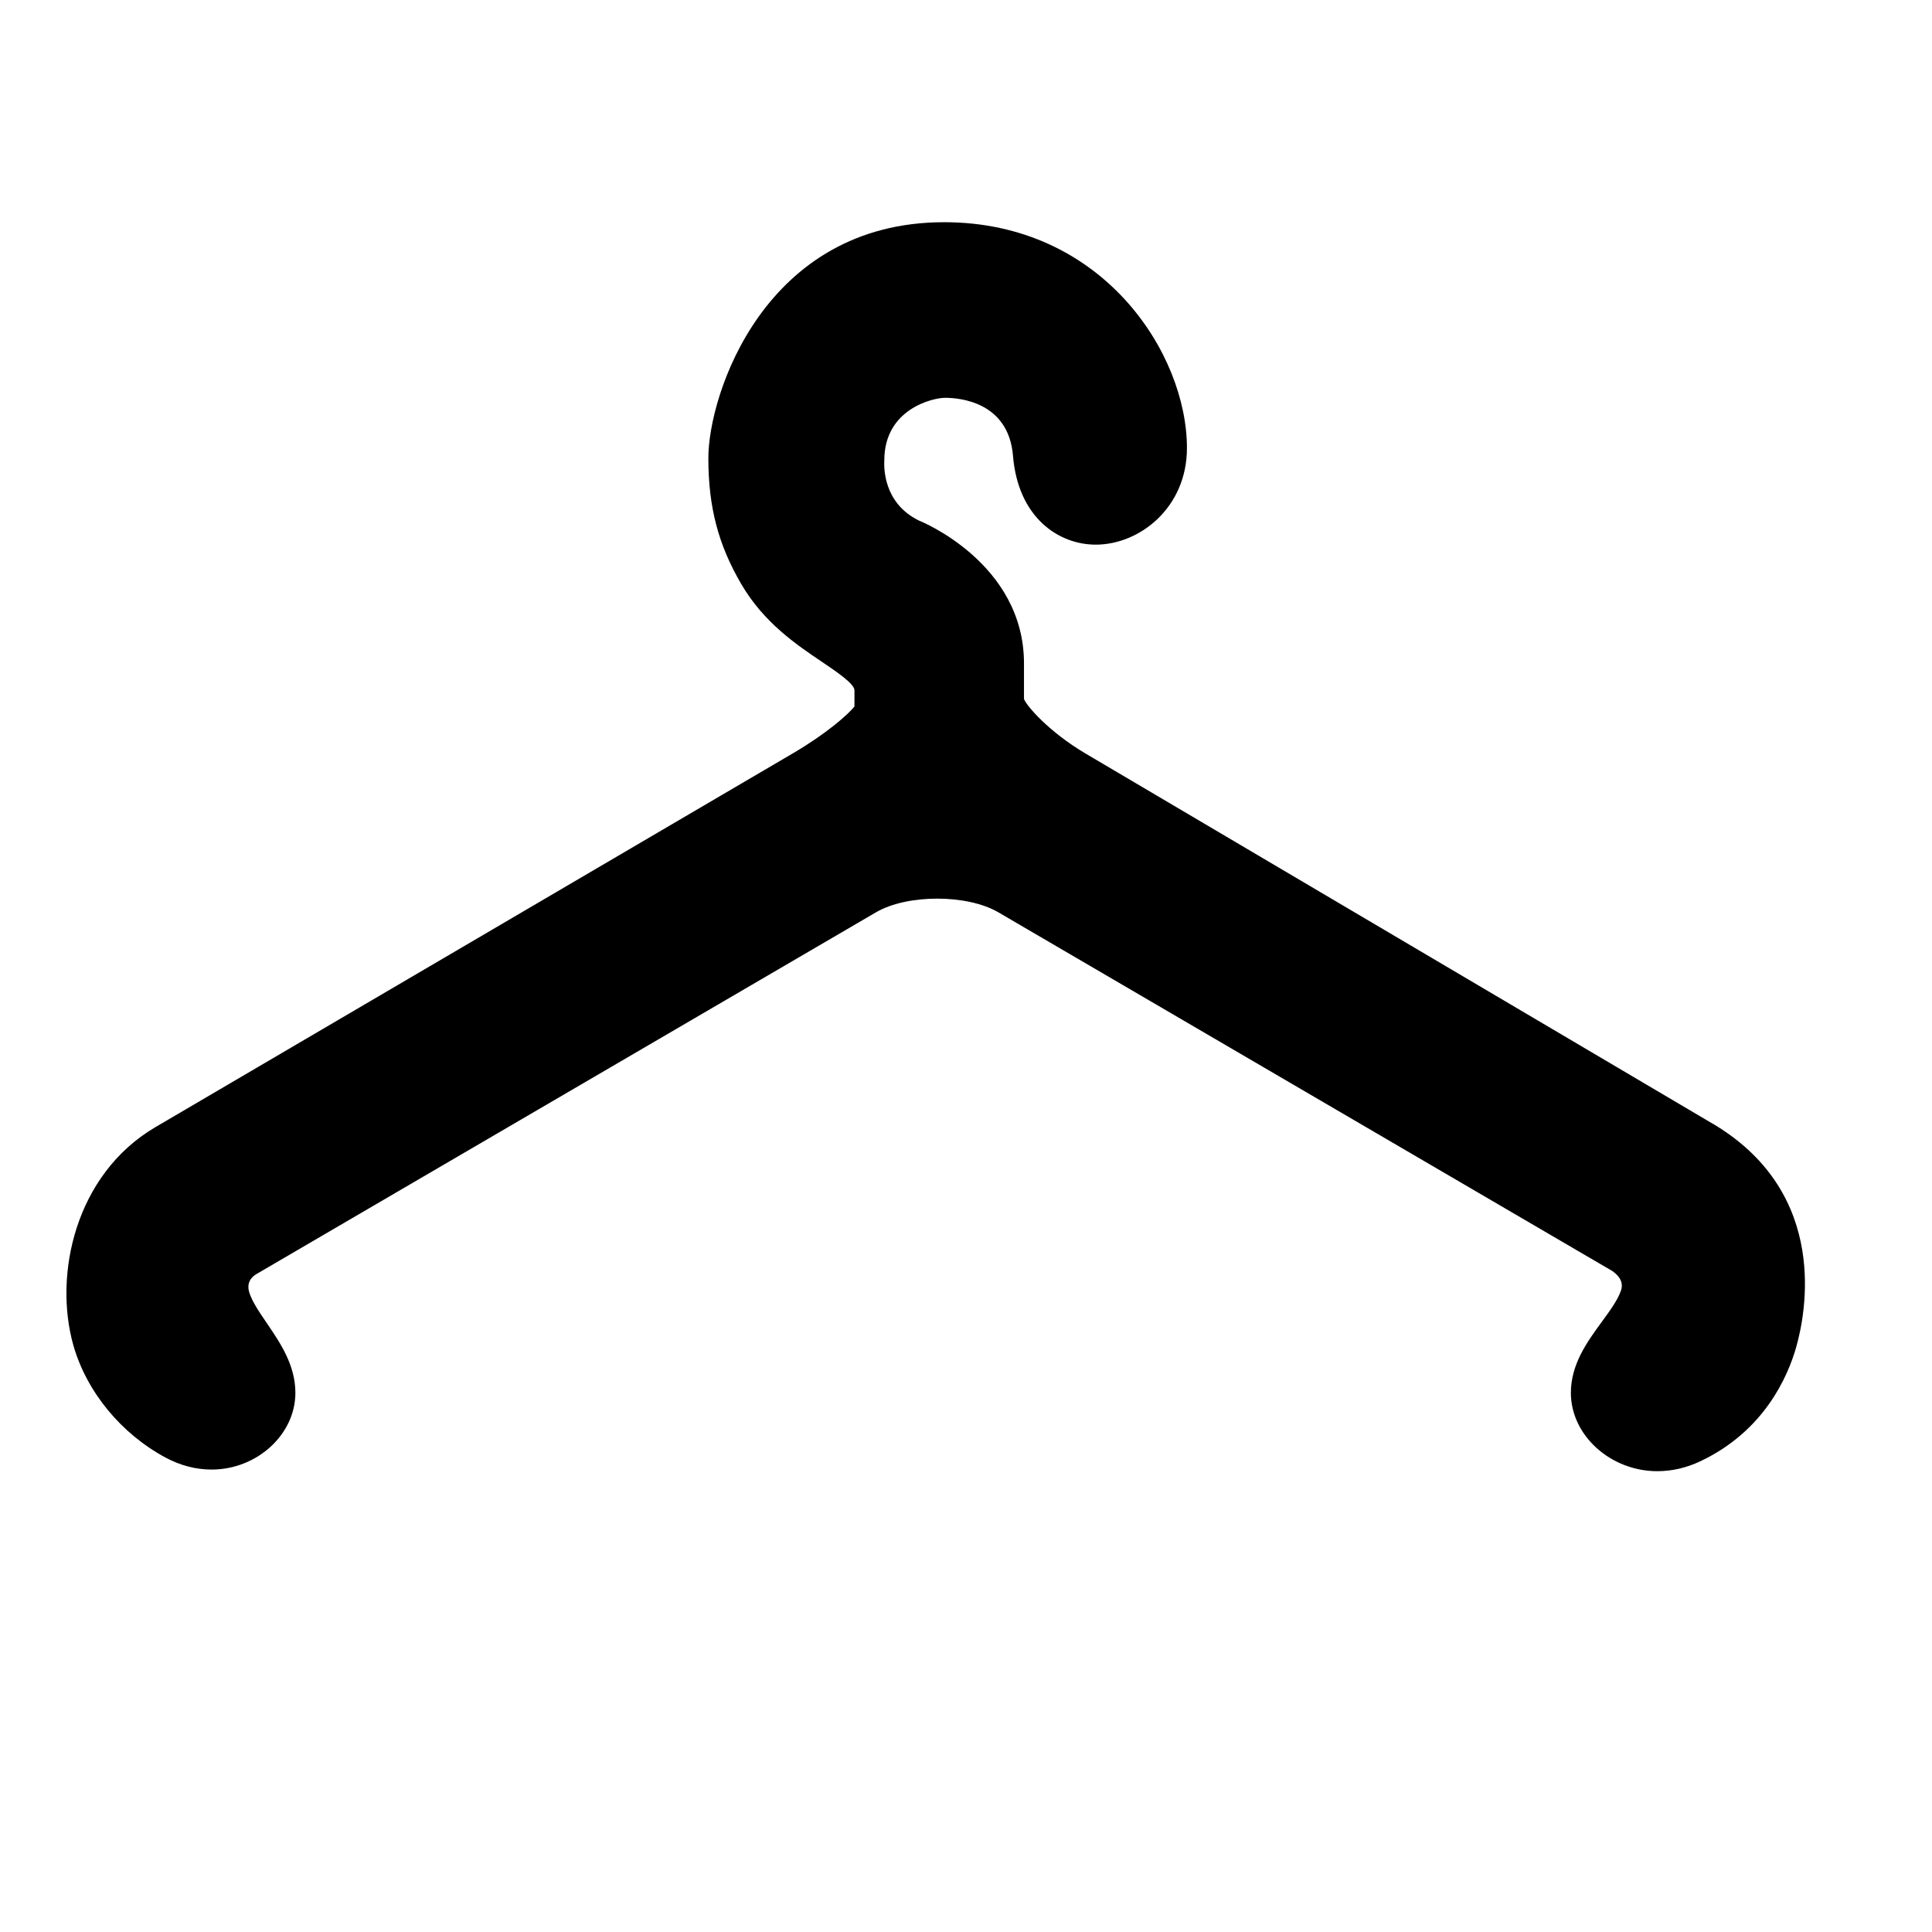 <?xml version="1.0" encoding="utf-8"?>
<!-- Generator: Adobe Illustrator 17.0.0, SVG Export Plug-In . SVG Version: 6.00 Build 0)  -->
<!DOCTYPE svg PUBLIC "-//W3C//DTD SVG 1.1//EN" "http://www.w3.org/Graphics/SVG/1.1/DTD/svg11.dtd">
<svg version="1.1" id="Capa_1" xmlns="http://www.w3.org/2000/svg" xmlns:xlink="http://www.w3.org/1999/xlink" x="0px" y="0px"
	 width="64px" height="64px" viewBox="0 0 64 64" enable-background="new 0 0 64 64" xml:space="preserve">
<path d="M56.852,37.293L35.959,24.961c-1.216-0.718-1.967-1.591-2.038-1.809v-1.176c0-3.31-3.396-4.701-3.474-4.729
	c-1.202-0.584-1.164-1.789-1.153-1.998c0-1.703,1.611-2.071,2.011-2.071c0.491,0,2.105,0.139,2.252,1.922
	c0.166,2.033,1.497,2.942,2.742,2.942c1.452,0,3.02-1.224,3.02-3.2c0-3.137-2.795-7.481-8.042-7.481
	c-5.96,0-7.812,5.725-7.812,7.811c0,1.621,0.327,2.872,1.093,4.181c0.748,1.276,1.817,1.997,2.677,2.576
	c0.476,0.322,1.07,0.723,1.07,0.938v0.537c-0.221,0.274-0.93,0.9-2.039,1.551L5.136,37.345c-2.646,1.563-3.368,4.889-2.704,7.226
	c0.439,1.536,1.581,2.924,3.056,3.715c0.489,0.262,1.002,0.395,1.523,0.395c1.504,0,2.774-1.164,2.774-2.541
	c0-0.921-0.503-1.658-0.946-2.309c-0.255-0.374-0.496-0.728-0.586-1.033c-0.073-0.247,0.012-0.449,0.228-0.585l20.535-11.99
	c1.035-0.606,3.023-0.607,4.06,0.001l20.339,11.883c0.271,0.191,0.365,0.413,0.278,0.656c-0.111,0.312-0.364,0.658-0.632,1.025
	c-0.48,0.656-1.024,1.401-1.024,2.352c0,1.406,1.312,2.595,2.863,2.595c0,0,0,0,0.001,0c0.48,0,0.958-0.109,1.417-0.325
	c2.117-0.997,2.902-2.798,3.183-3.782C59.824,43.487,60.59,39.595,56.852,37.293z"/>
</svg>
